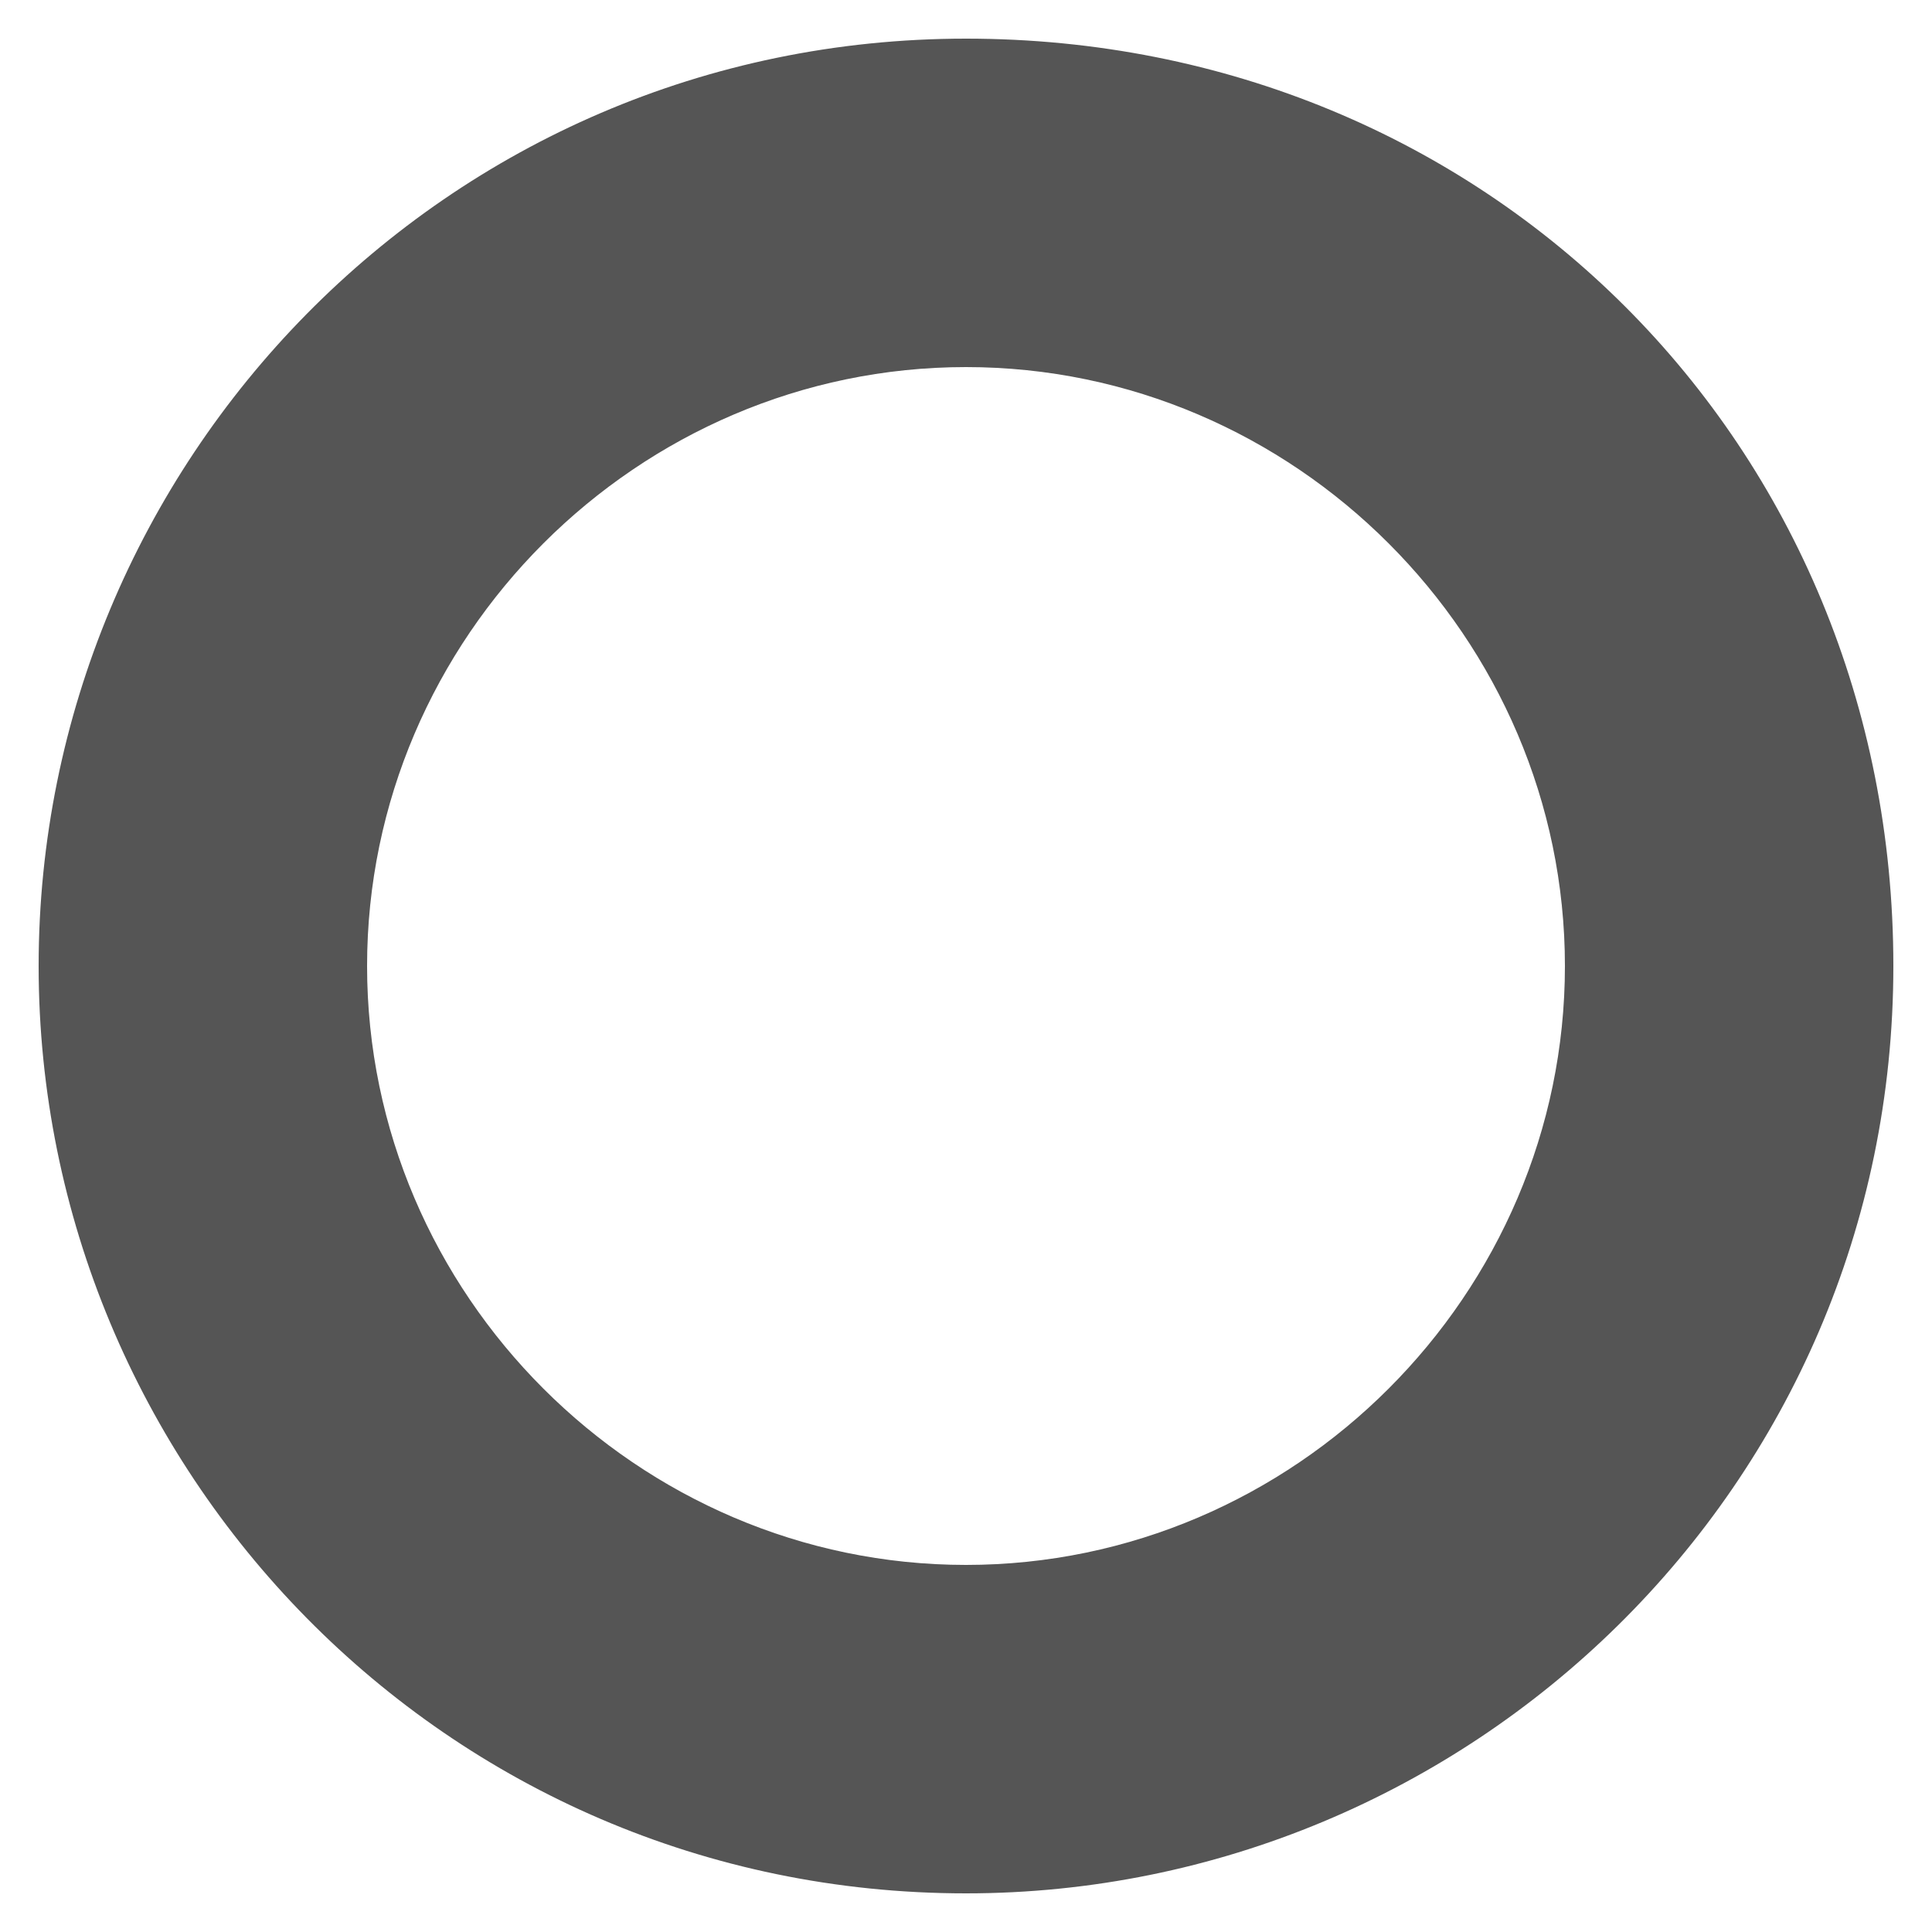 <?xml version="1.0" encoding="utf-8"?>
<!-- Generator: Adobe Illustrator 23.0.6, SVG Export Plug-In . SVG Version: 6.00 Build 0)  -->
<svg version="1.1" id="Calque_1" xmlns="http://www.w3.org/2000/svg" xmlns:xlink="http://www.w3.org/1999/xlink" x="0px" y="0px"
	 viewBox="0 0 10 10" style="enable-background:new 0 0 10 10;" xml:space="preserve">
<style type="text/css">
	.st0{fill:#555555;}
</style>
<g>
	<path class="st0" d="M5,9.8C2.3,9.8,0.2,7.6,0.2,5S2.3,0.2,5,0.2S9.8,2.3,9.8,5S7.6,9.8,5,9.8z M5,1.9C3.3,1.9,1.9,3.3,1.9,5
		c0,1.7,1.4,3.1,3.1,3.1c1.7,0,3.1-1.4,3.1-3.1C8.1,3.3,6.7,1.9,5,1.9z"/>
</g>
</svg>
